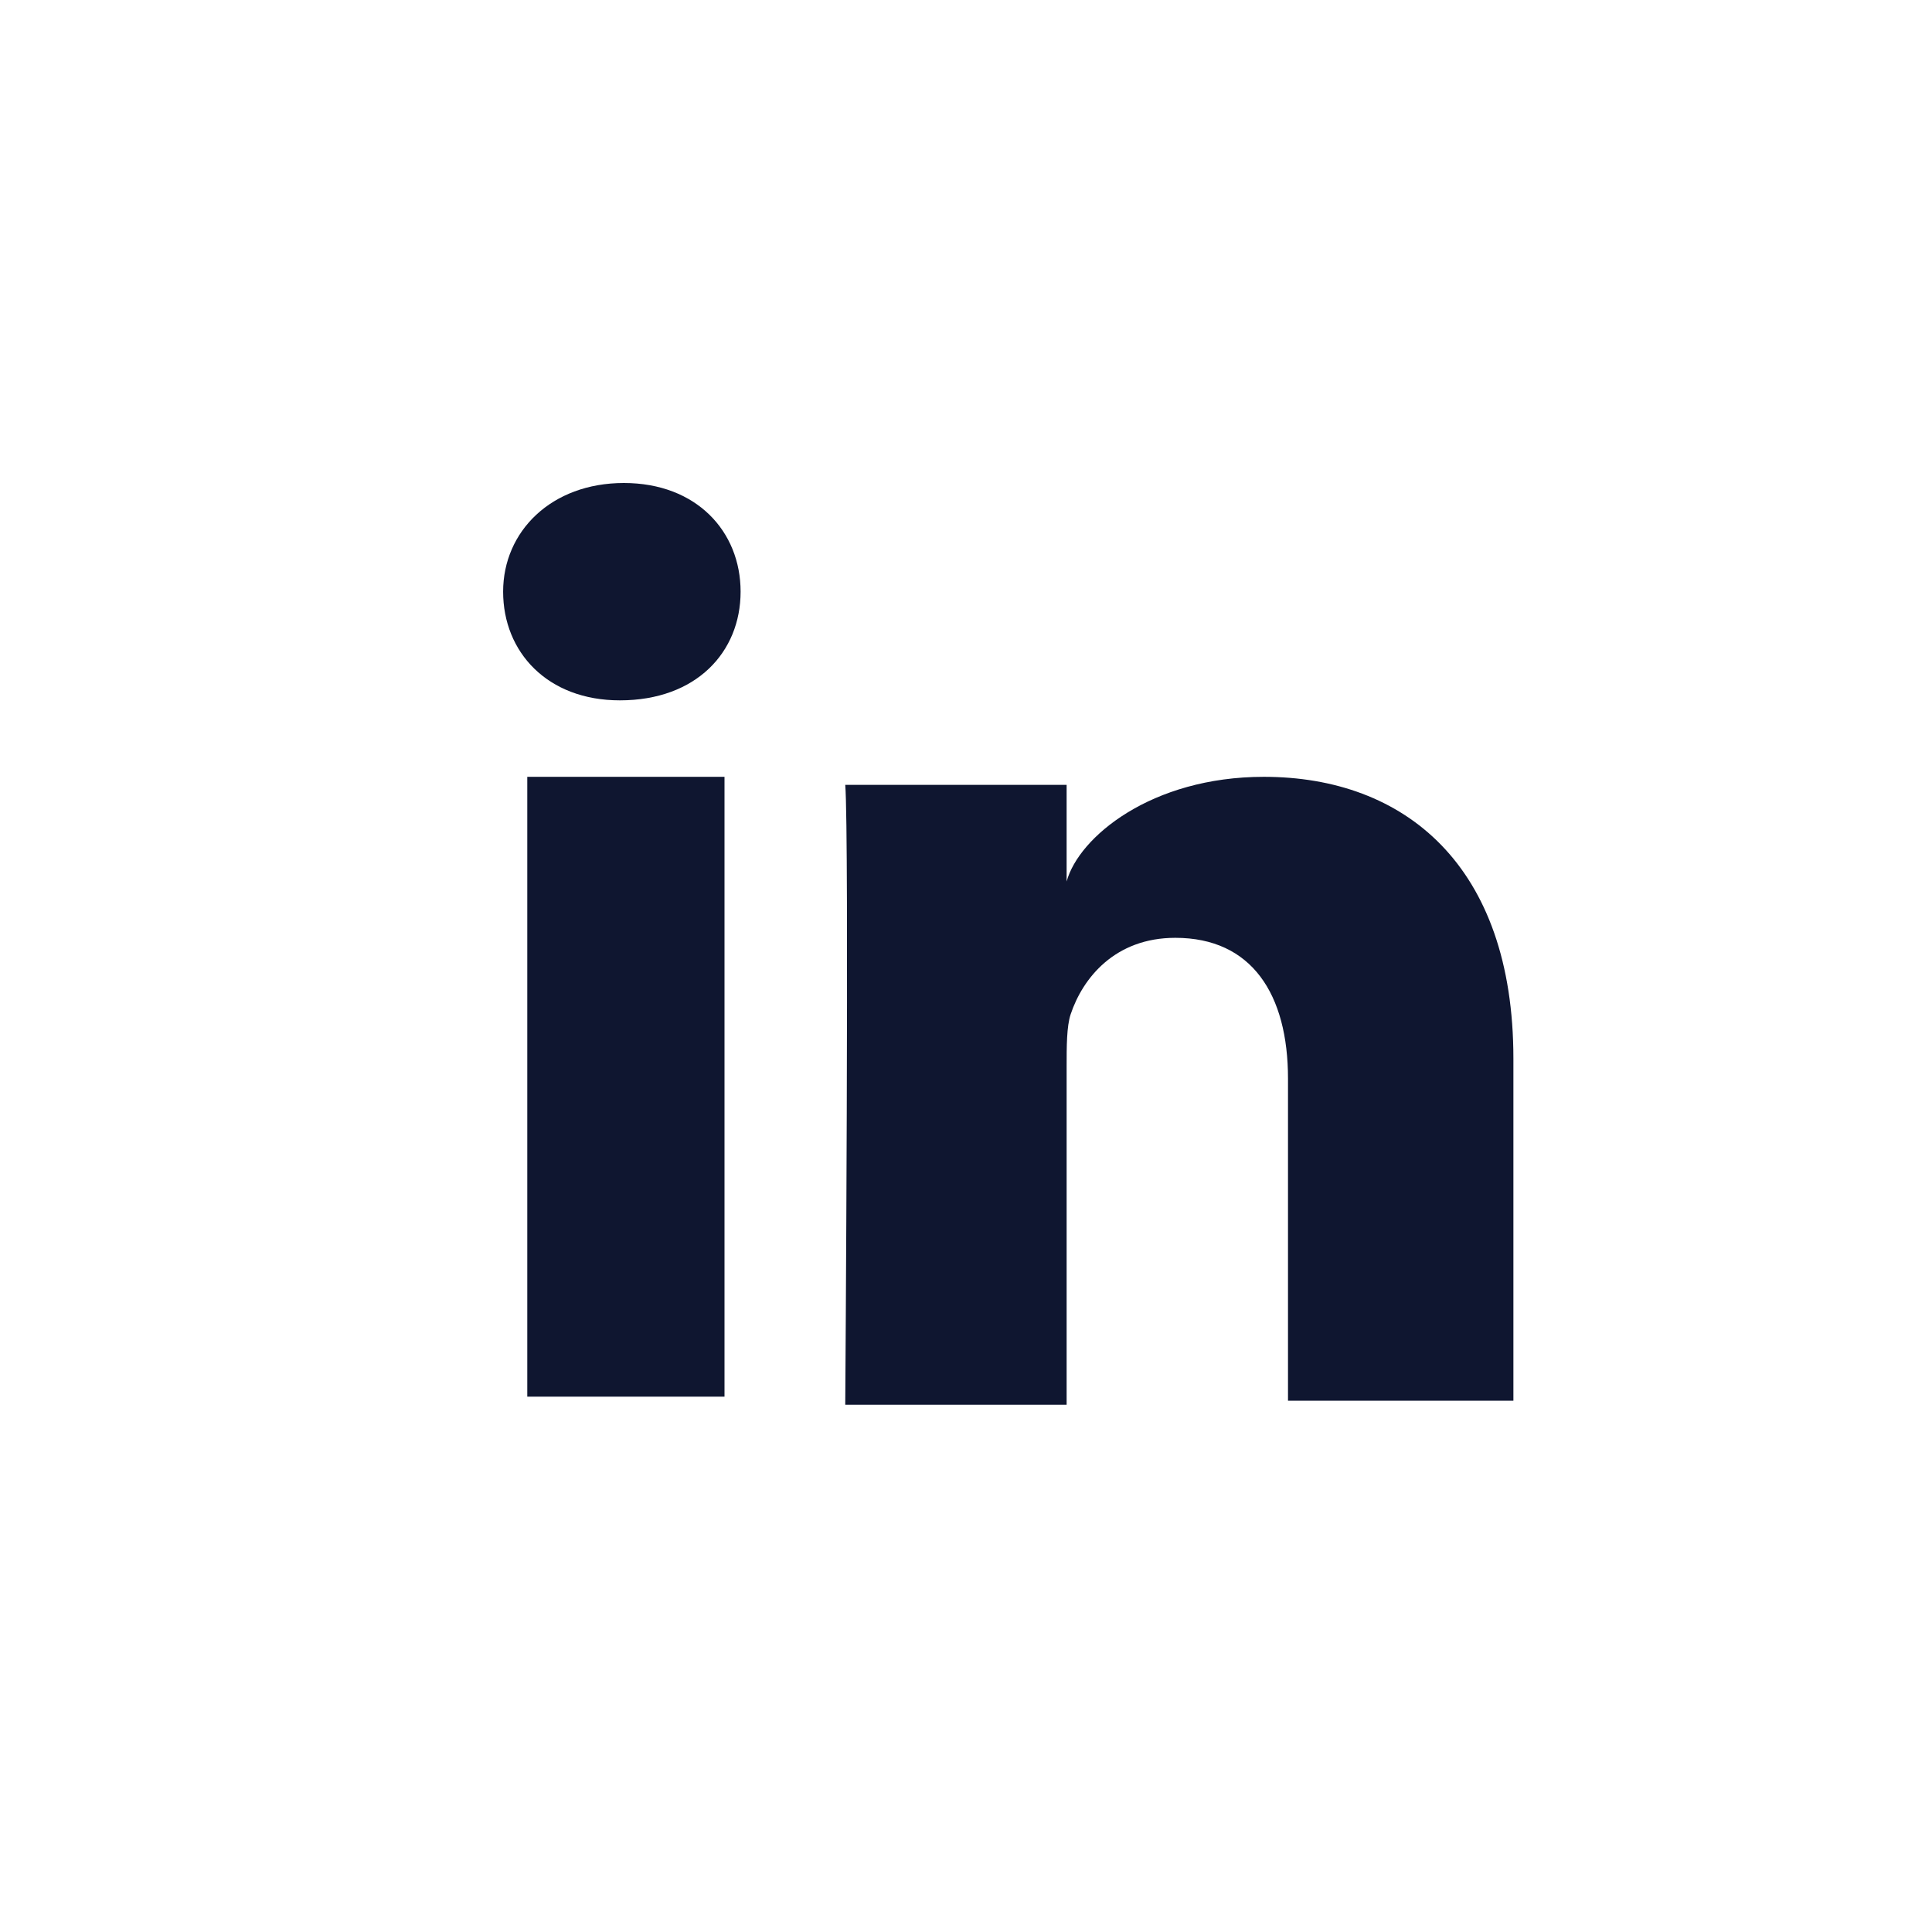 <svg xmlns="http://www.w3.org/2000/svg" xmlns:xlink="http://www.w3.org/1999/xlink" version="1.1" id="Layer_1" x="0px" y="0px" viewBox="0 0 48 48" xml:space="preserve"><g id="_x34__stroke"><g id="LinkedIn"><rect x="12.5" y="10.9" fill="none" width="25" height="25"/><path id="LinkedIn_1_" fill="#0F1630" d="M13.1,19.3H18v15.4h-4.9V19.3z M15.4,17.4L15.4,17.4c-1.8,0-2.9-1.2-2.9-2.7 c0-1.5,1.2-2.7,3-2.7c1.8,0,2.9,1.2,2.9,2.7C18.4,16.2,17.3,17.4,15.4,17.4z M37.5,34.8H32v-8c0-2.1-0.9-3.5-2.8-3.5 c-1.5,0-2.3,1-2.6,1.9c-0.1,0.3-0.1,0.8-0.1,1.3v8.4H21c0,0,0.1-14.2,0-15.4h5.5v2.4c0.3-1.1,2.1-2.6,4.9-2.6c3.5,0,6.2,2.2,6.2,7 V34.8L37.5,34.8z"/></g></g></svg>